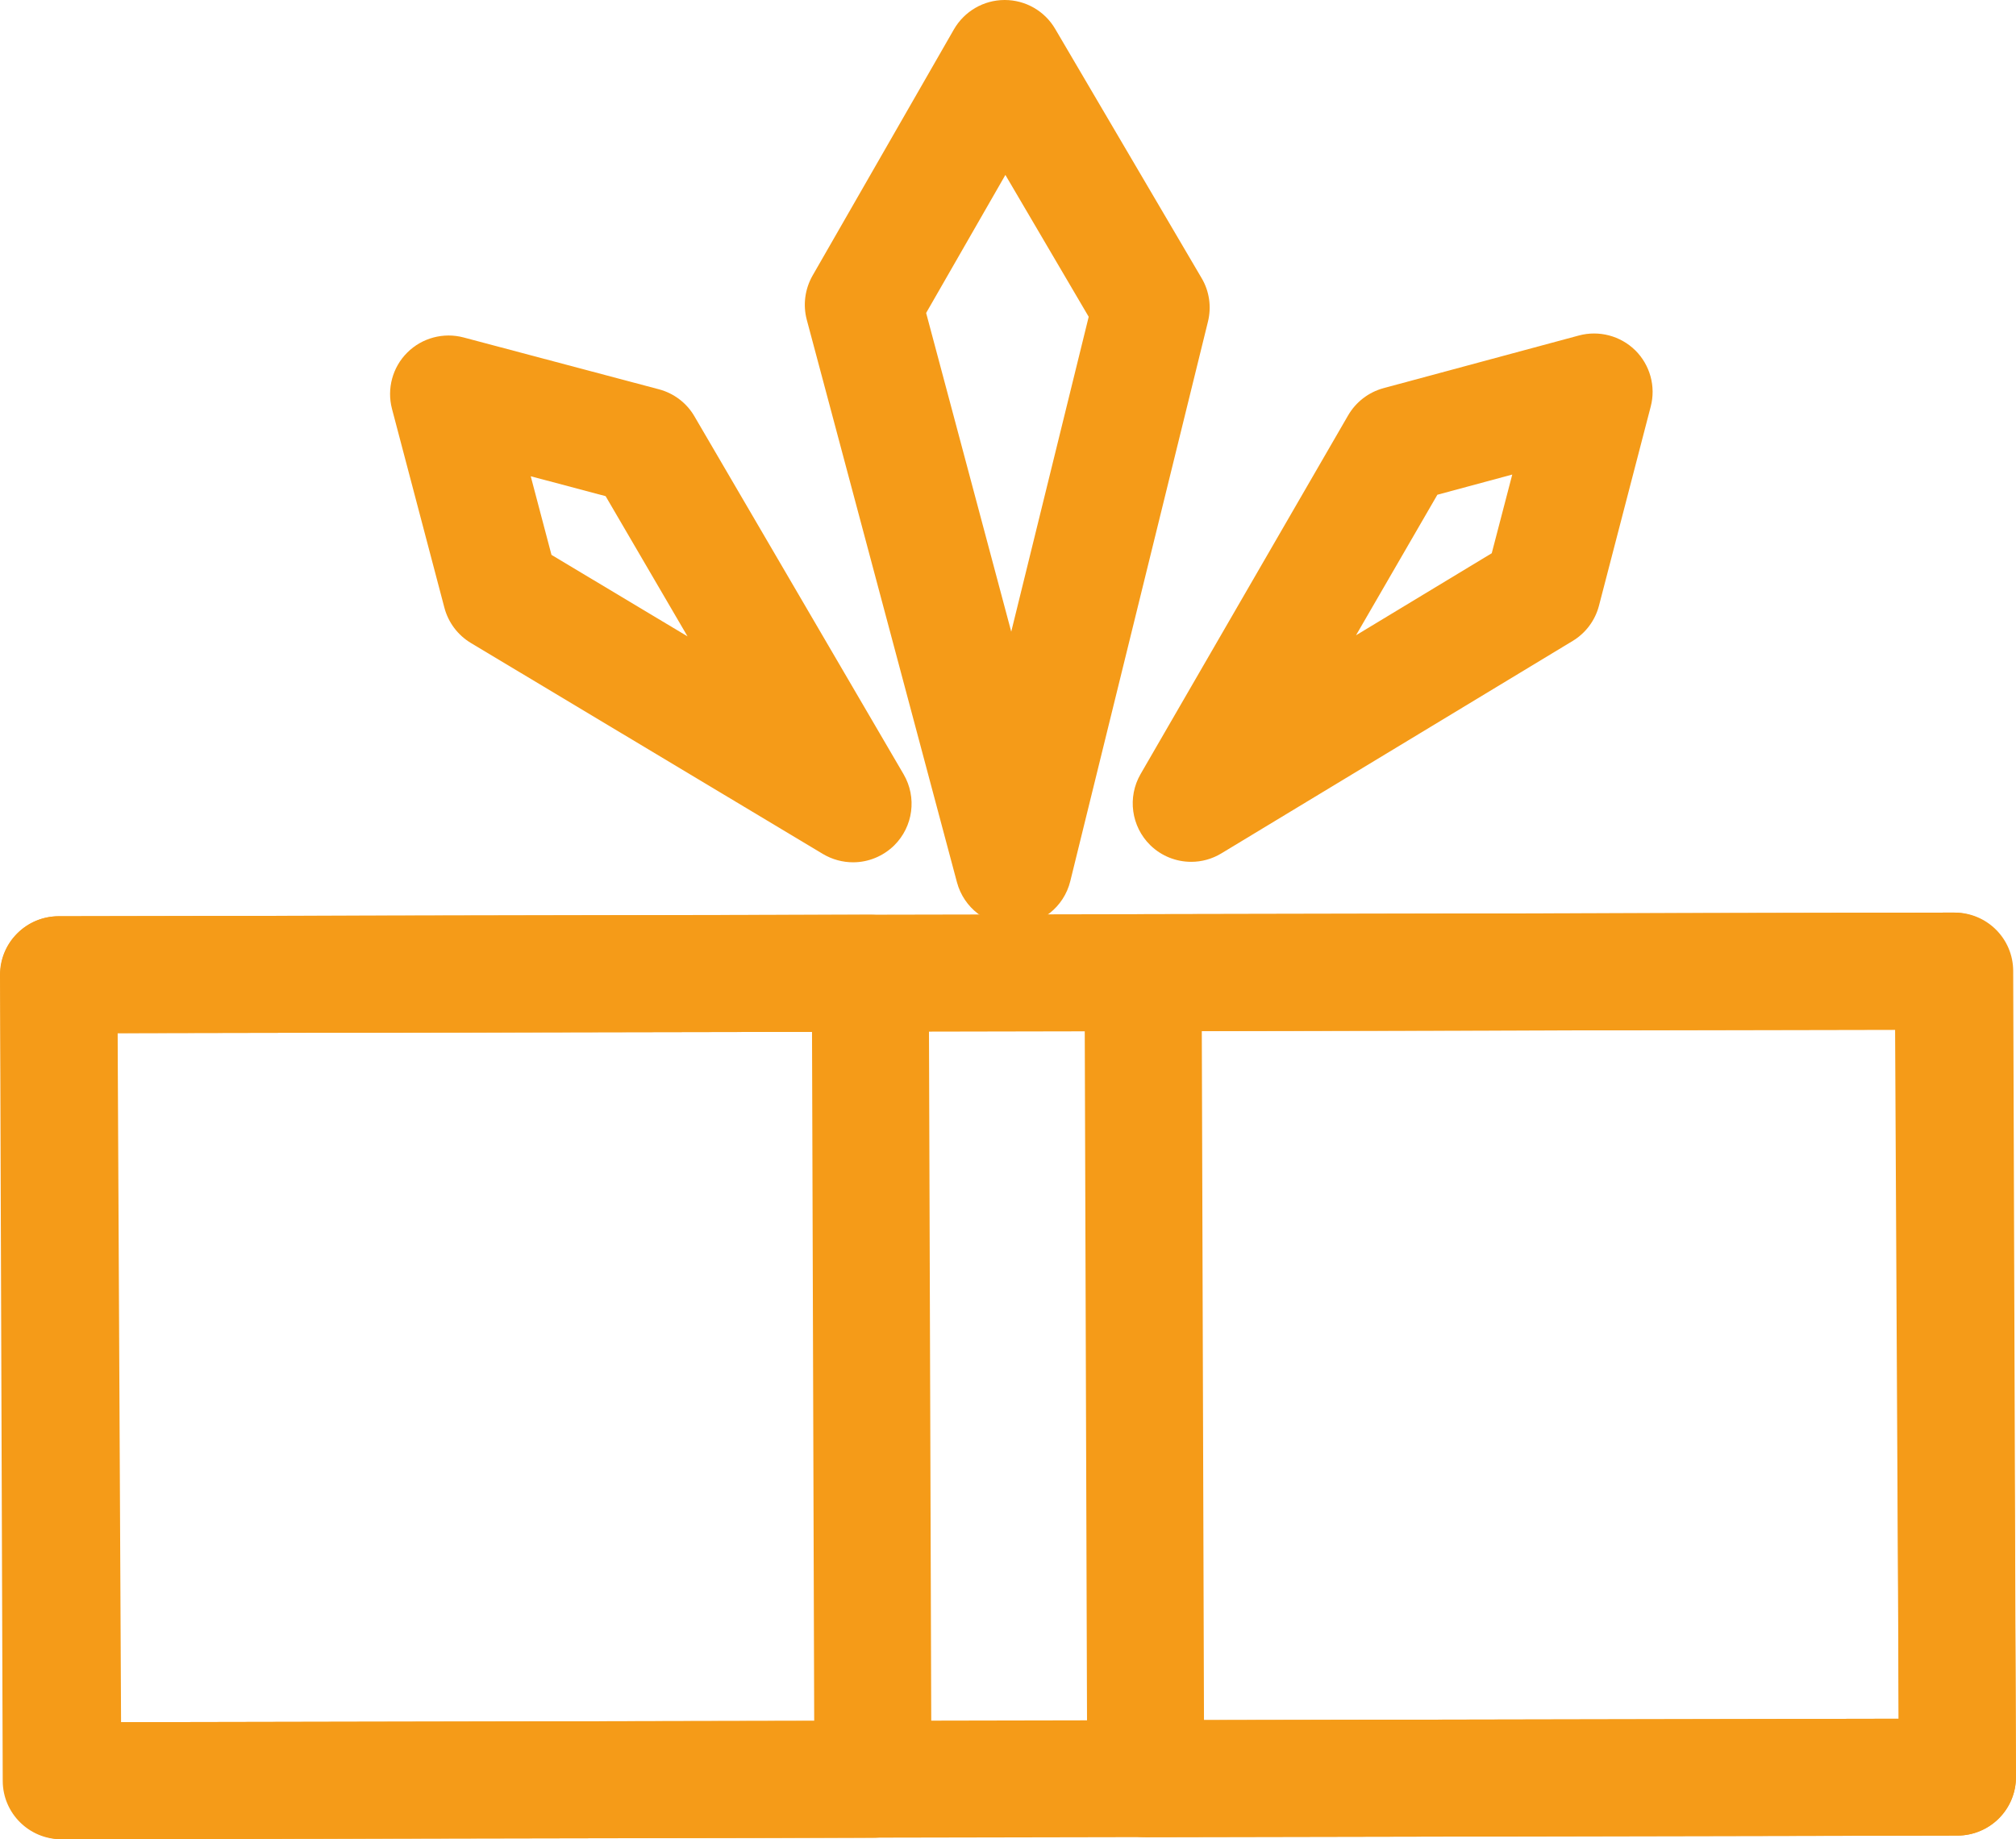 <!-- Generator: Adobe Illustrator 22.0.1, SVG Export Plug-In  -->
<svg version="1.1"
	 xmlns="http://www.w3.org/2000/svg" xmlns:xlink="http://www.w3.org/1999/xlink" xmlns:a="http://ns.adobe.com/AdobeSVGViewerExtensions/3.0/"
	 x="0px" y="0px" width="25.845px" height="23.584px" viewBox="0 0 25.845 23.584"
	 style="enable-background:new 0 0 25.845 23.584;" xml:space="preserve">
<style type="text/css">
	.st0{fill:#F59B18;}
</style>
<defs>
</defs>
<g>
	<g>
		<path class="st0" d="M0.785,23.584c-0.413,0-0.749-0.334-0.75-0.748L0,12.501c-0.001-0.199,0.078-0.39,0.219-0.531
			c0.14-0.141,0.331-0.221,0.53-0.221l10.407-0.019h0.001c0.413,0,0.749,0.334,0.75,0.748l0.034,10.335
			c0.001,0.199-0.078,0.39-0.219,0.531c-0.14,0.141-0.331,0.221-0.53,0.221L0.785,23.584L0.785,23.584z M1.503,13.247l0.029,8.836
			l8.906-0.017l-0.028-8.835L1.503,13.247z"/>
		<path class="st0" d="M14.688,23.558c-0.413,0-0.749-0.334-0.75-0.748l-0.034-10.335c-0.001-0.199,0.078-0.39,0.219-0.531
			c0.14-0.141,0.331-0.221,0.529-0.221l10.405-0.021c0.001,0,0.002,0,0.002,0c0.413,0,0.749,0.334,0.75,0.748l0.035,10.335
			c0.001,0.199-0.078,0.39-0.218,0.531c-0.141,0.141-0.332,0.221-0.531,0.221L14.688,23.558L14.688,23.558z M15.407,13.221
			l0.028,8.835l8.906-0.017l-0.029-8.835L15.407,13.221z"/>
		<path class="st0" d="M0.806,23.584c-0.413,0-0.748-0.333-0.75-0.746L0.004,12.503c-0.001-0.199,0.077-0.391,0.218-0.532
			c0.141-0.142,0.331-0.221,0.531-0.222l24.286-0.047c0.001,0,0.002,0,0.002,0c0.413,0,0.748,0.333,0.75,0.746l0.054,10.335
			c0.001,0.199-0.077,0.391-0.218,0.532c-0.141,0.142-0.331,0.221-0.531,0.222L0.806,23.584L0.806,23.584z M1.508,13.248
			l0.044,8.835l22.789-0.044l-0.046-8.835L1.508,13.248z"/>
	</g>
	<g>
		<path class="st0" d="M12.993,11.87c-0.34,0-0.637-0.228-0.725-0.557l-1.925-7.212c-0.051-0.191-0.024-0.395,0.074-0.567
			l1.812-3.157C12.363,0.145,12.609,0.001,12.877,0c0.001,0,0.003,0,0.004,0c0.266,0,0.512,0.141,0.646,0.37l1.877,3.195
			c0.1,0.168,0.129,0.369,0.082,0.559l-1.765,7.175c-0.082,0.333-0.379,0.567-0.721,0.571C12.998,11.87,12.995,11.87,12.993,11.87z
			 M11.873,4.013L12.964,8.1l0.993-4.038l-1.068-1.819L11.873,4.013z"/>
		<path class="st0" d="M15.271,11.051c-0.191,0-0.381-0.073-0.525-0.214c-0.244-0.24-0.295-0.615-0.124-0.911l2.661-4.6
			c0.1-0.172,0.263-0.297,0.454-0.349l2.504-0.675c0.257-0.069,0.533,0.003,0.724,0.191c0.189,0.188,0.265,0.463,0.197,0.721
			l-0.663,2.552c-0.049,0.189-0.17,0.352-0.338,0.453l-4.502,2.723C15.539,11.015,15.405,11.051,15.271,11.051z M18.427,6.344
			l-1.043,1.802l1.74-1.052l0.263-1.009L18.427,6.344z M19.773,7.578h0.01H19.773z"/>
		<path class="st0" d="M10.937,11.057c-0.133,0-0.266-0.035-0.386-0.106L6.037,8.245c-0.168-0.101-0.29-0.263-0.34-0.453
			l-0.672-2.55C4.958,4.984,5.032,4.709,5.221,4.521C5.41,4.332,5.687,4.259,5.943,4.327l2.505,0.665
			C8.64,5.043,8.804,5.168,8.903,5.339l2.681,4.589c0.173,0.296,0.123,0.671-0.12,0.912C11.319,10.982,11.129,11.057,10.937,11.057z
			 M7.07,7.115l1.744,1.045l-1.05-1.798l-0.96-0.255L7.07,7.115z"/>
	</g>
</g>
</svg>